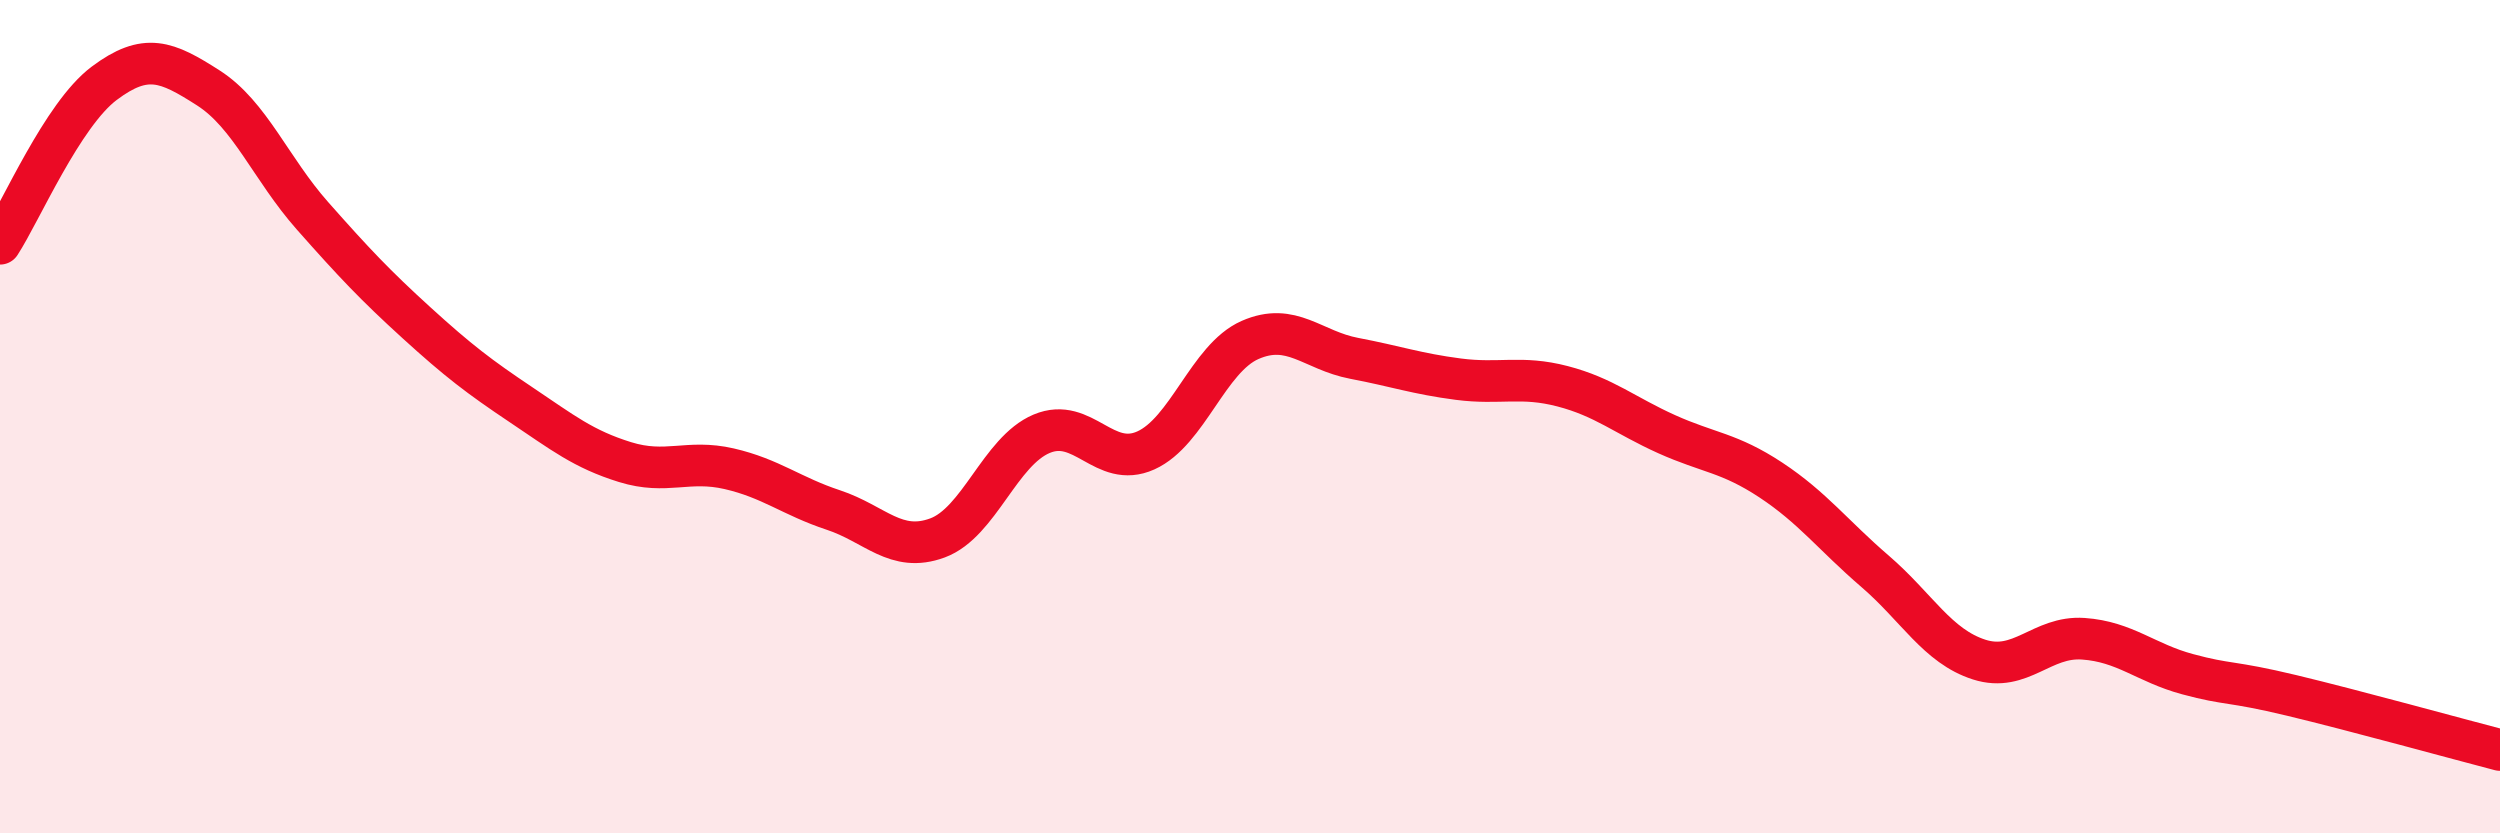 
    <svg width="60" height="20" viewBox="0 0 60 20" xmlns="http://www.w3.org/2000/svg">
      <path
        d="M 0,5.85 C 0.5,5.08 1.5,2.75 2.5,2 C 3.5,1.25 4,1.47 5,2.11 C 6,2.75 6.5,4.05 7.5,5.18 C 8.5,6.31 9,6.84 10,7.75 C 11,8.66 11.5,9.04 12.5,9.71 C 13.5,10.38 14,10.78 15,11.09 C 16,11.4 16.5,11.02 17.5,11.25 C 18.5,11.48 19,11.91 20,12.24 C 21,12.57 21.5,13.28 22.5,12.91 C 23.5,12.54 24,10.83 25,10.41 C 26,9.99 26.5,11.26 27.5,10.81 C 28.5,10.36 29,8.6 30,8.16 C 31,7.72 31.5,8.41 32.5,8.6 C 33.5,8.79 34,8.97 35,9.1 C 36,9.23 36.5,9.01 37.5,9.27 C 38.5,9.53 39,9.97 40,10.42 C 41,10.87 41.5,10.86 42.5,11.52 C 43.5,12.18 44,12.85 45,13.71 C 46,14.57 46.5,15.51 47.5,15.83 C 48.5,16.15 49,15.26 50,15.33 C 51,15.4 51.5,15.91 52.5,16.18 C 53.5,16.45 53.5,16.33 55,16.69 C 56.5,17.05 59,17.74 60,18L60 20L0 20Z"
        fill="#EB0A25"
        opacity="0.1"
        stroke-linecap="round"
        stroke-linejoin="round"
      />
      <path
        d="M 0,5.85 C 0.5,5.08 1.5,2.75 2.5,2 C 3.5,1.25 4,1.47 5,2.11 C 6,2.75 6.5,4.05 7.5,5.18 C 8.5,6.31 9,6.84 10,7.75 C 11,8.66 11.5,9.04 12.5,9.71 C 13.5,10.38 14,10.78 15,11.09 C 16,11.4 16.5,11.02 17.5,11.25 C 18.5,11.48 19,11.91 20,12.24 C 21,12.57 21.5,13.28 22.5,12.91 C 23.5,12.54 24,10.83 25,10.41 C 26,9.99 26.5,11.26 27.5,10.81 C 28.5,10.36 29,8.6 30,8.16 C 31,7.72 31.5,8.41 32.5,8.6 C 33.5,8.79 34,8.97 35,9.1 C 36,9.23 36.5,9.01 37.5,9.27 C 38.5,9.53 39,9.97 40,10.42 C 41,10.87 41.5,10.86 42.5,11.52 C 43.5,12.18 44,12.85 45,13.71 C 46,14.57 46.5,15.51 47.5,15.83 C 48.5,16.15 49,15.26 50,15.33 C 51,15.4 51.5,15.91 52.5,16.18 C 53.5,16.45 53.5,16.33 55,16.69 C 56.5,17.05 59,17.74 60,18"
        stroke="#EB0A25"
        stroke-width="1"
        fill="none"
        stroke-linecap="round"
        stroke-linejoin="round"
      />
    </svg>
  